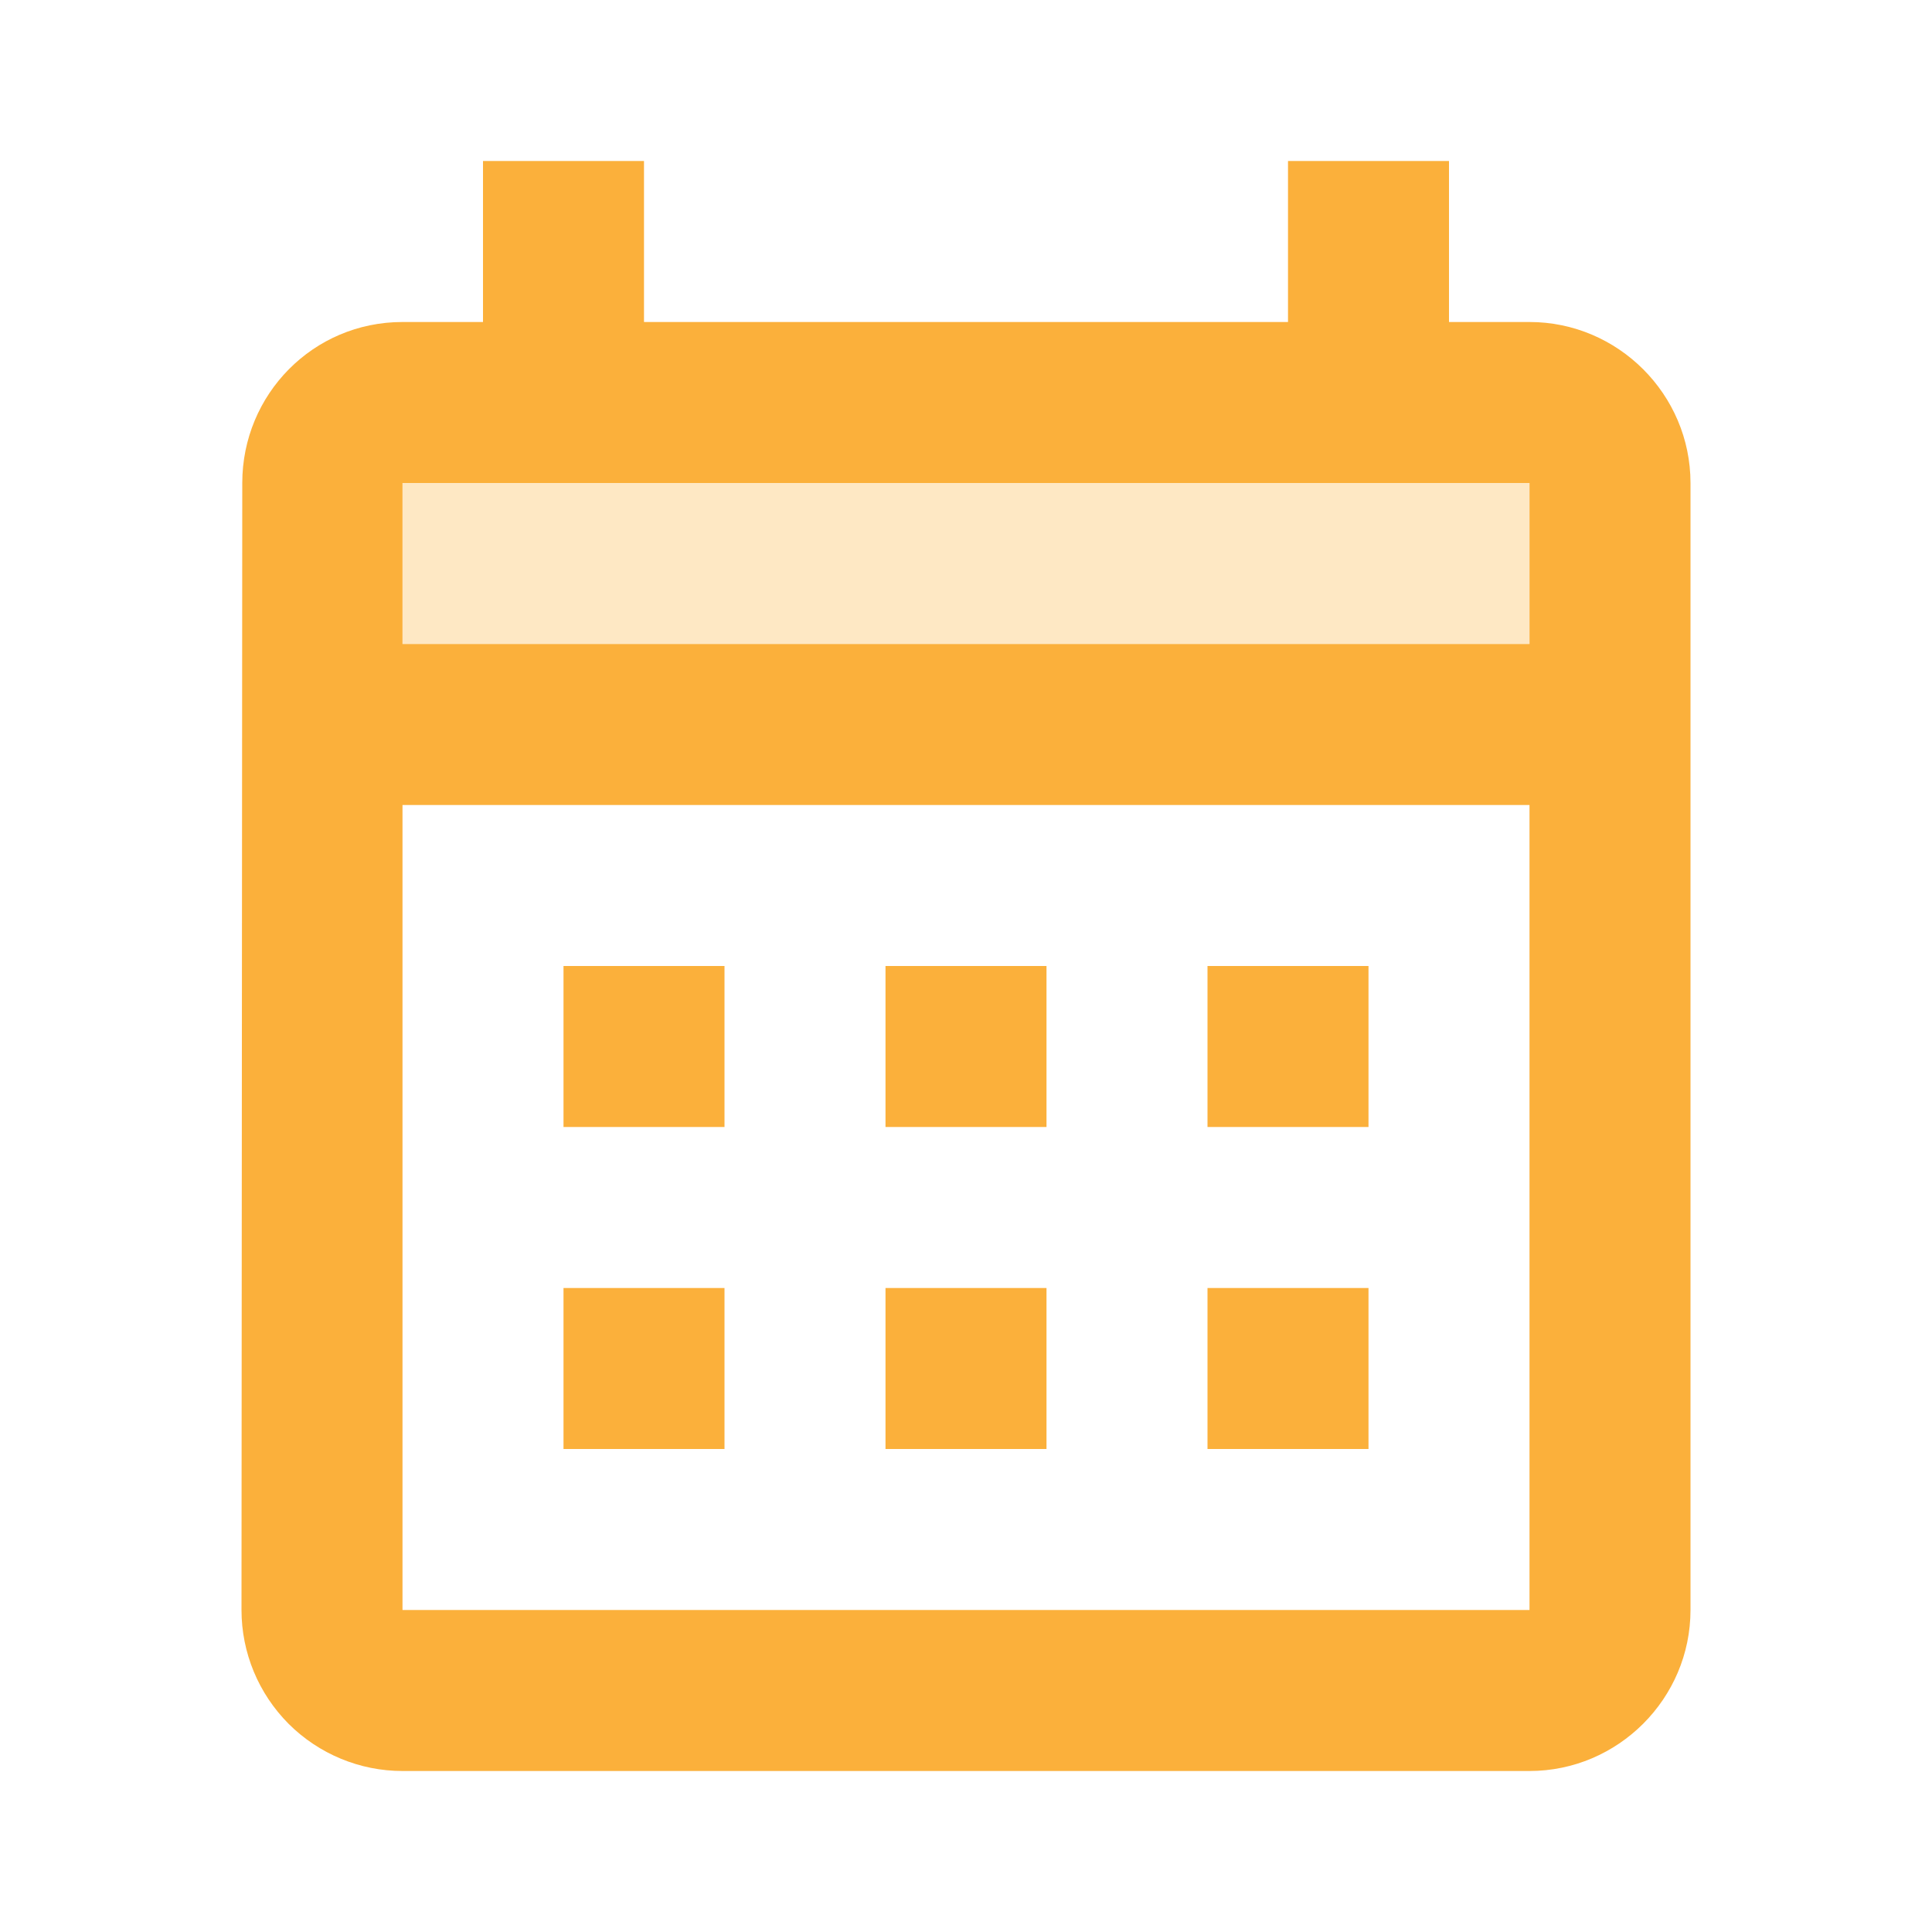 <svg width="15" height="15" viewBox="0 0 15 15" fill="none" xmlns="http://www.w3.org/2000/svg">
<path opacity="0.3" d="M3.125 3.75H11.875V5H3.125V3.75Z" fill="#FBB03B"/>
<path d="M11.875 2.5H11.25V1.25H10V2.5H5V1.25H3.75V2.5H3.125C2.431 2.5 1.881 3.062 1.881 3.75L1.875 12.5C1.875 12.832 2.007 13.149 2.241 13.384C2.476 13.618 2.793 13.75 3.125 13.75H11.875C12.562 13.75 13.125 13.188 13.125 12.5V3.75C13.125 3.062 12.562 2.5 11.875 2.5ZM11.875 12.5H3.125V6.25H11.875V12.5ZM11.875 5H3.125V3.75H11.875V5ZM5.625 8.75H4.375V7.5H5.625V8.75ZM8.125 8.75H6.875V7.5H8.125V8.75ZM10.625 8.75H9.375V7.5H10.625V8.75ZM5.625 11.25H4.375V10H5.625V11.25ZM8.125 11.25H6.875V10H8.125V11.25ZM10.625 11.25H9.375V10H10.625V11.25Z" fill="#FBB03B"/>
</svg>
